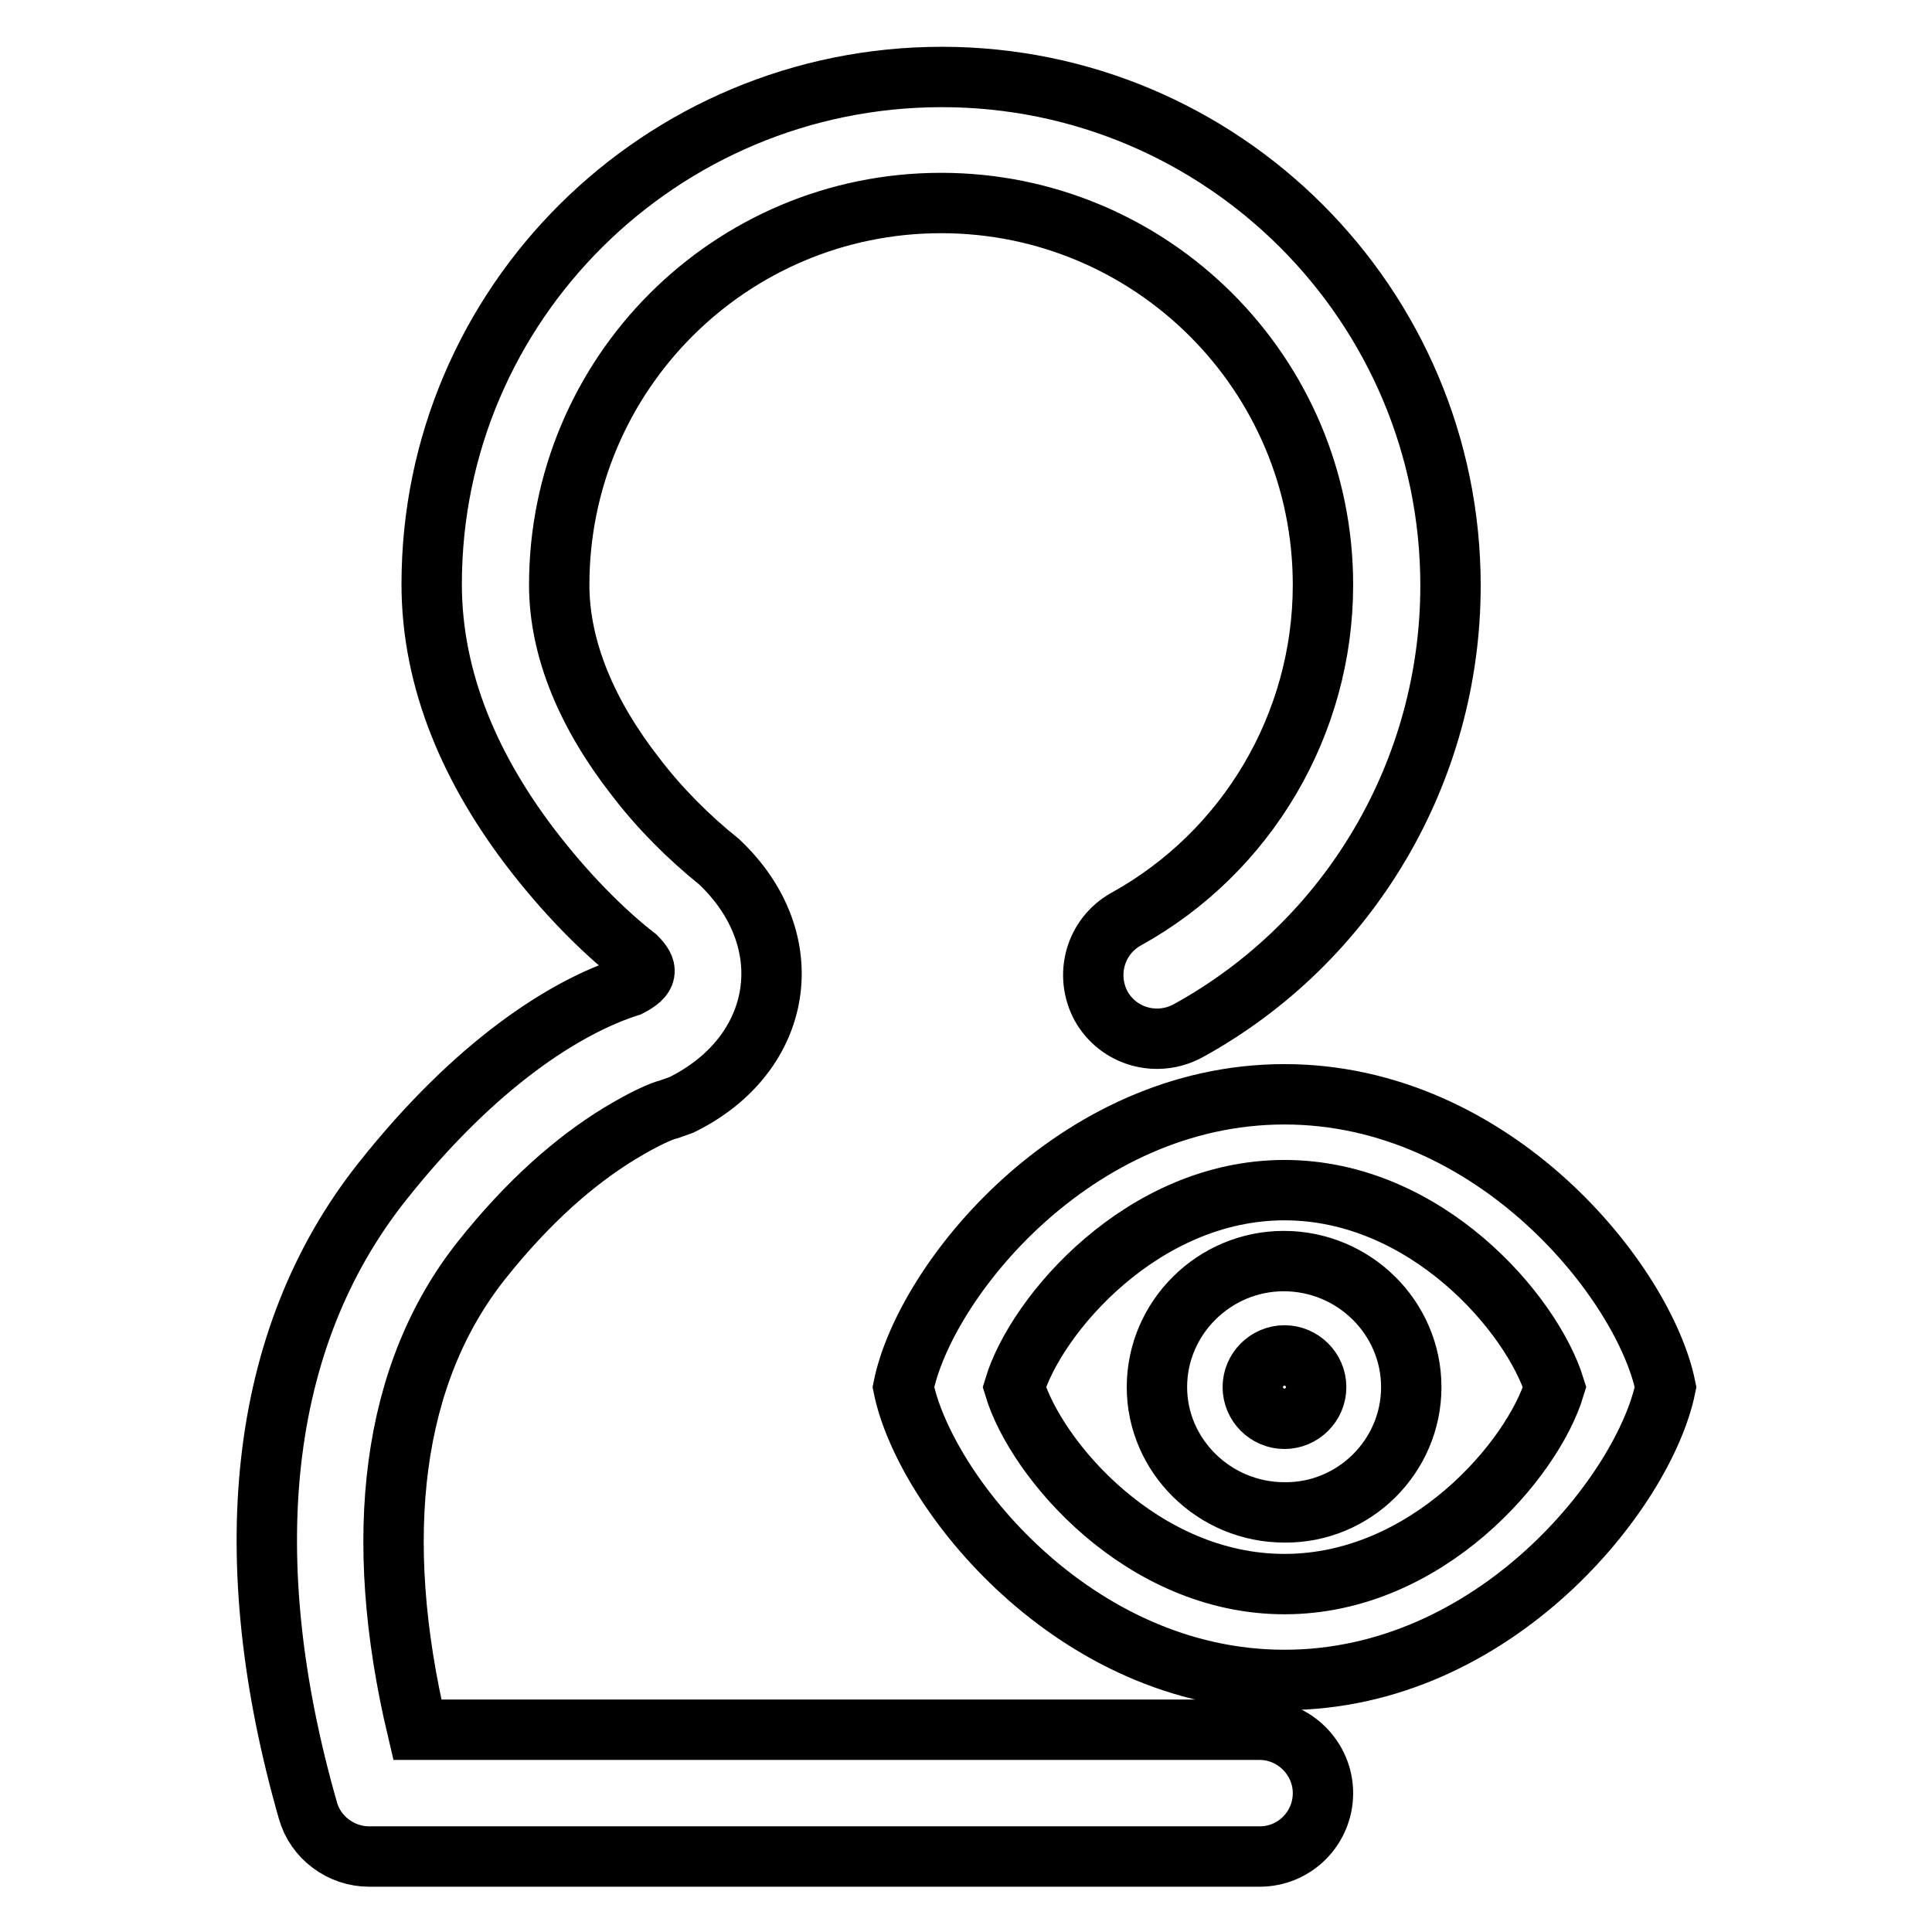 <?xml version="1.0" encoding="utf-8"?>
<!-- Svg Vector Icons : http://www.onlinewebfonts.com/icon -->
<!DOCTYPE svg PUBLIC "-//W3C//DTD SVG 1.1//EN" "http://www.w3.org/Graphics/SVG/1.1/DTD/svg11.dtd">
<svg version="1.1" xmlns="http://www.w3.org/2000/svg" xmlns:xlink="http://www.w3.org/1999/xlink" x="0px" y="0px" viewBox="0 0 256 256" enable-background="new 0 0 256 256" xml:space="preserve">
<g> <path stroke-width="8" fill-opacity="0" stroke="#000000"  d="M170.2,222.6c-27.9,0-47.7-25-50.5-38.8c2.8-13.9,22.6-38.8,50.5-38.8s47.7,25,50.5,38.8 C217.9,197.6,198.1,222.6,170.2,222.6z M170.2,157.7c-18.8,0-32.9,16.5-35.8,26.1c2.9,9.6,16.9,26.1,35.8,26.1s32.9-16.5,35.8-26.1 C203,174.1,189,157.7,170.2,157.7L170.2,157.7z M170.2,200.4c-9.3,0-16.9-7.5-16.9-16.6c0-9.2,7.6-16.7,16.8-16.7c0,0,0,0,0,0 c9.3,0,16.9,7.5,16.9,16.7C187,193,179.4,200.5,170.2,200.4C170.2,200.4,170.2,200.4,170.2,200.4z M170.2,179.6 c-2.3,0-4.2,1.9-4.2,4.2c0,2.3,1.9,4.2,4.2,4.2c2.3,0,4.2-1.9,4.2-4.2C174.4,181.5,172.5,179.6,170.2,179.6z M50.7,156.5 c-16.7,21-19.4,50.2-9.9,83.4c1,3.6,4.4,6.1,8.1,6.1h118c4.7,0,8.4-3.8,8.4-8.4s-3.8-8.4-8.4-8.4H55.3c-6.1-25.7-3.4-47.2,8.5-62.2 c6.2-7.8,12.4-13.2,18.3-16.8c3.3-2,5.6-3,6.5-3.2l1.7-0.6c13.6-6.7,16-21.8,5-32.2c-4.1-3.3-7.9-7.1-11.1-11.3 c-6.4-8.2-10.1-16.9-10.1-25.4c0-27.9,22.6-50.6,50.6-50.6c27.9,0,50.6,22.6,50.6,50.6c0,18.4-10,35.4-26.1,44.3 c-4.1,2.3-5.5,7.4-3.3,11.5c2.3,4.1,7.4,5.5,11.5,3.3l0,0c21.5-11.8,34.8-34.5,34.8-59c0-37.2-30.2-67.4-67.4-67.4 S57.2,40.2,57.2,77.4c0,12.8,5.2,24.8,13.7,35.7c5,6.4,9.9,11,13.4,13.7c1.6,1.6,1.6,2.6-0.9,3.9C74.9,133.4,63,141,50.7,156.5 L50.7,156.5z"/></g>
</svg>